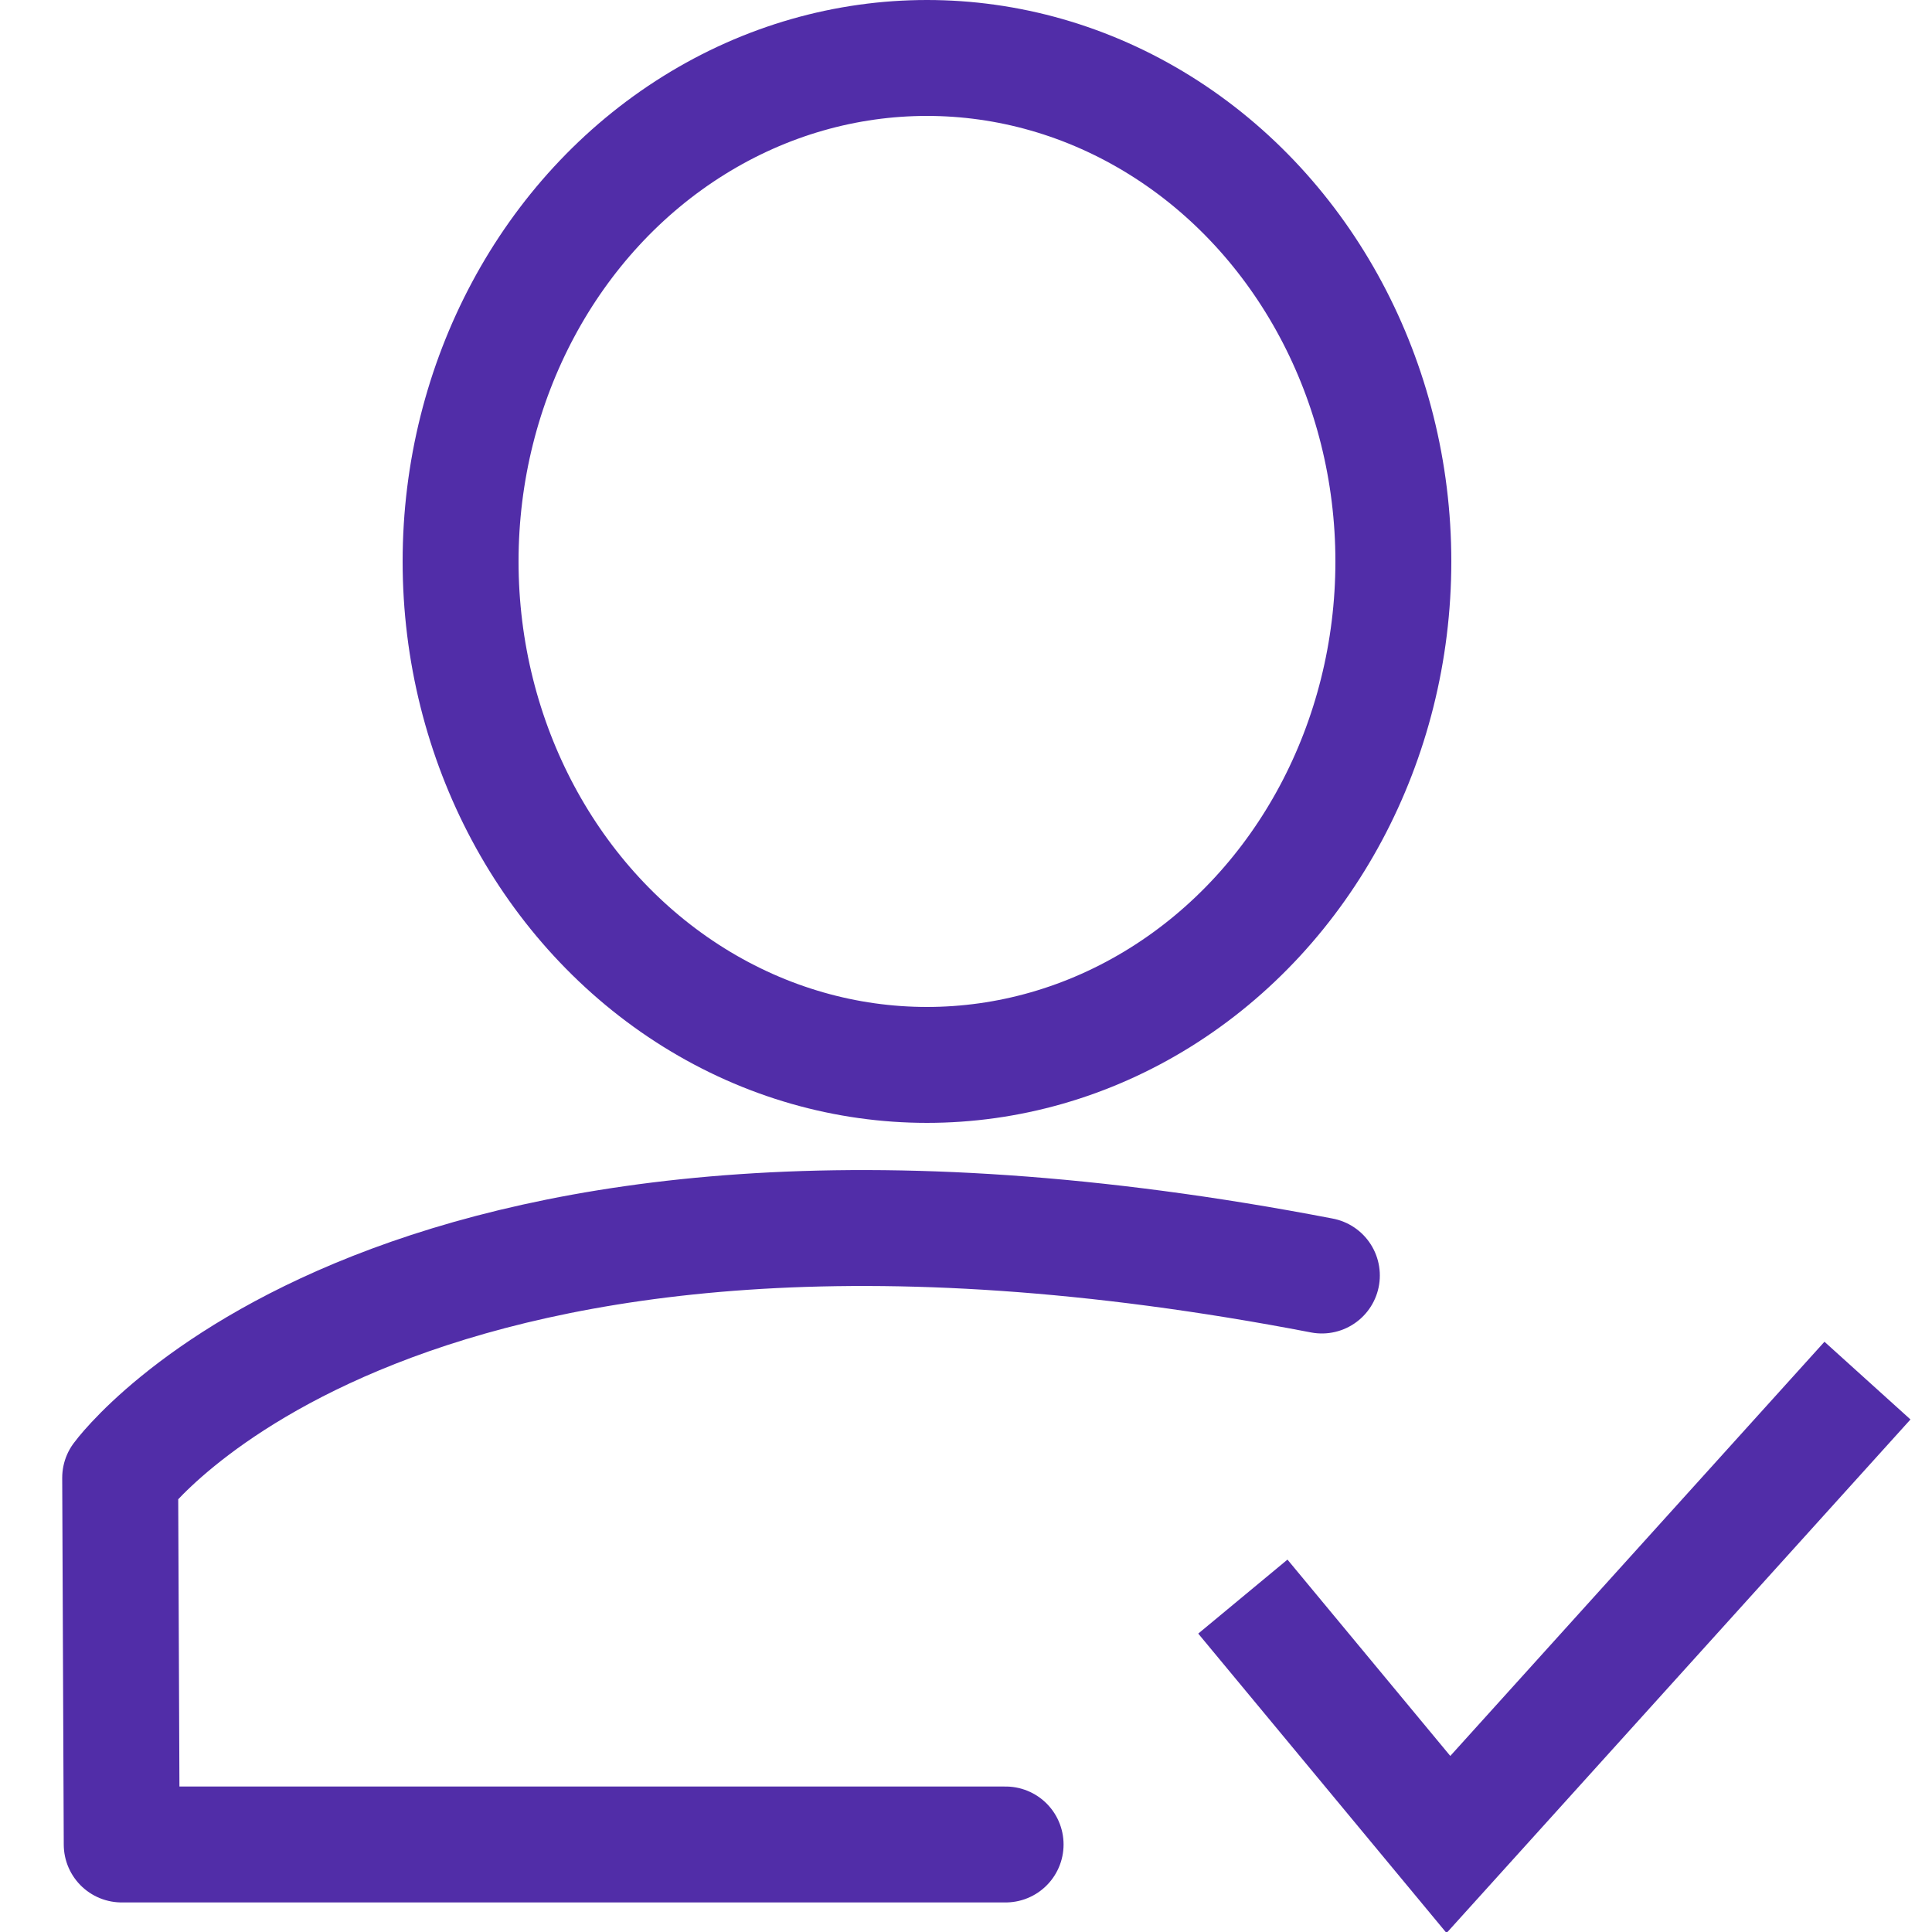 <?xml version="1.0" encoding="UTF-8"?> <svg xmlns="http://www.w3.org/2000/svg" id="uuid-a57be78d-2dd8-4121-8702-2edba83c6785" viewBox="0 0 100 100"><defs><style> .cls-1 { stroke-miterlimit: 10; } .cls-1, .cls-2 { fill: none; stroke: #512da8; stroke-width: 6px; } .cls-2 { stroke-linecap: round; stroke-linejoin: round; } </style></defs><path class="cls-2" d="m52.05,95.47H6.3l-.08-18.98s14.32-19.69,62.2-10.47"></path><ellipse class="cls-1" cx="47.98" cy="29.06" rx="24.14" ry="26.06"></ellipse><polyline class="cls-1" points="64.33 82.64 74.97 95.47 96.66 71.46"></polyline></svg> 